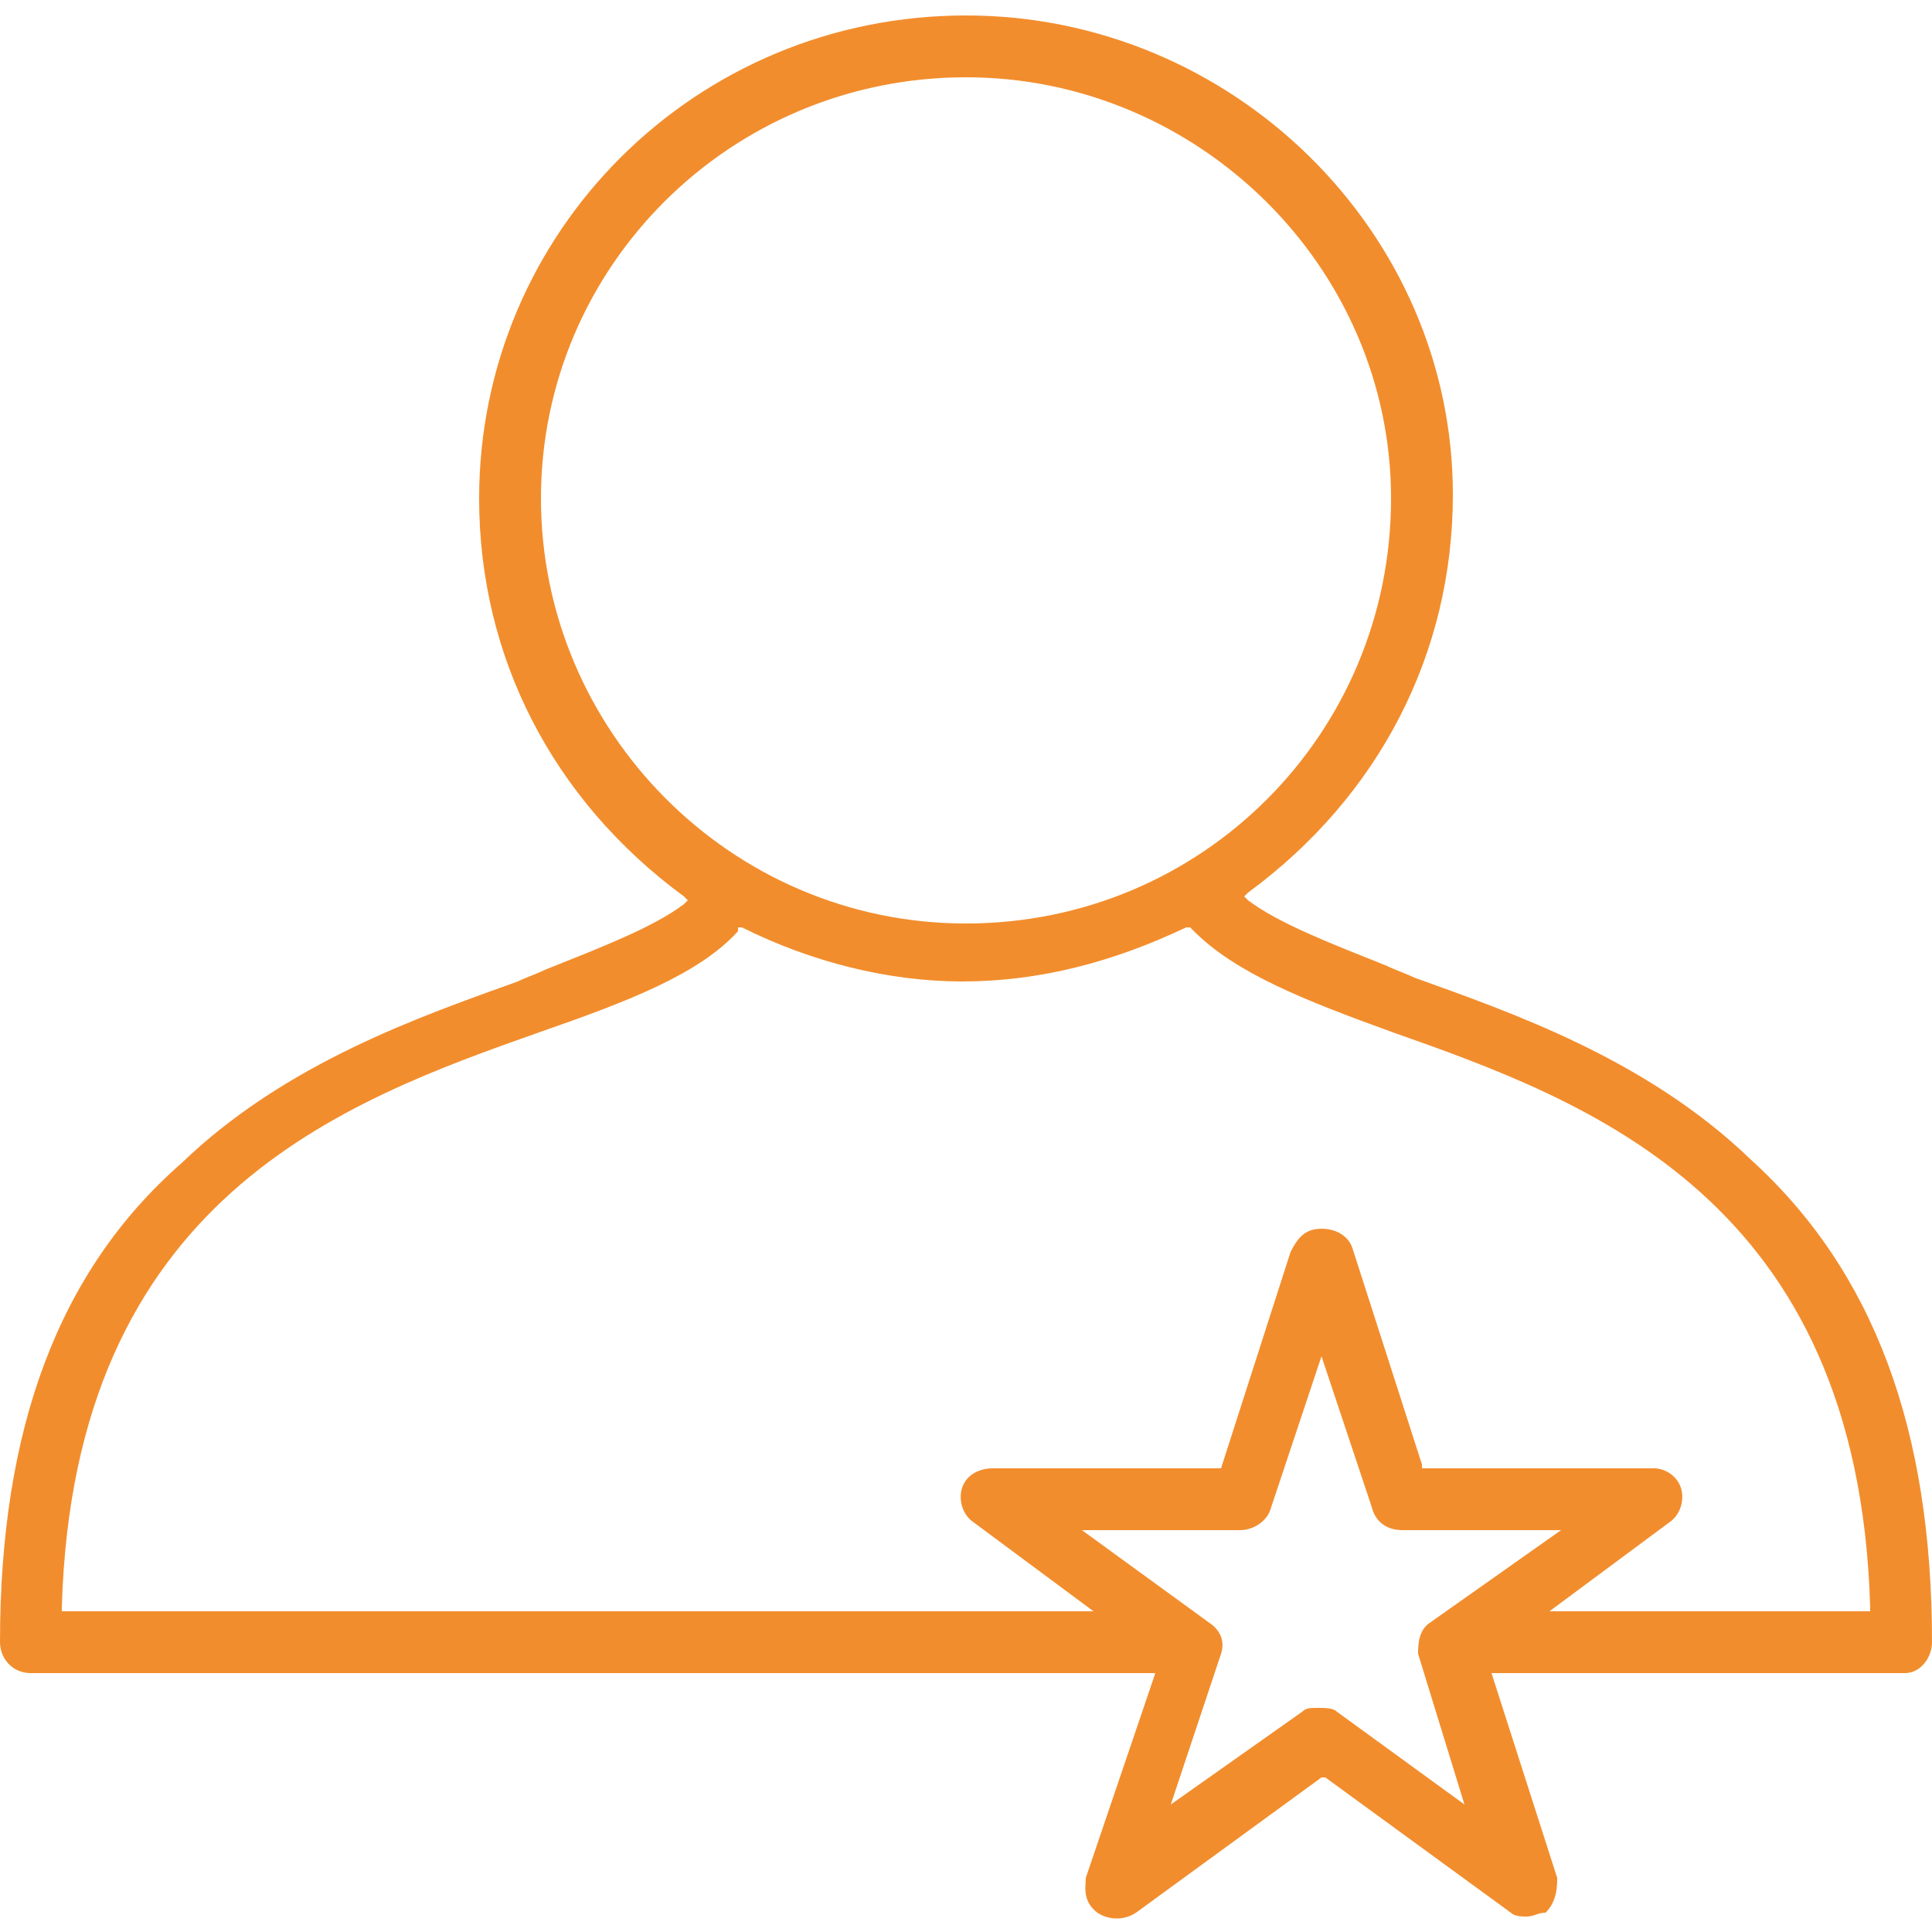 <?xml version="1.0" encoding="UTF-8"?>
<!-- Generator: Adobe Illustrator 25.0.0, SVG Export Plug-In . SVG Version: 6.00 Build 0)  -->
<svg xmlns="http://www.w3.org/2000/svg" xmlns:xlink="http://www.w3.org/1999/xlink" version="1.1" id="Layer_1" x="0px" y="0px" viewBox="0 0 50 50" style="enable-background:new 0 0 50 50;" xml:space="preserve">
<style type="text/css">
	.st0{clip-path:url(#SVGID_2_);fill:#F28D2D;}
</style>
<g>
	<defs>
		<rect id="SVGID_1_" y="0.4" width="50" height="49.3"></rect>
	</defs>
	<clipPath id="SVGID_2_">
		<use xlink:href="#SVGID_1_" style="overflow:visible;"></use>
	</clipPath>
	<path class="st0" d="M40.1,41.7l3.1-2.3c0.3-0.2,0.4-0.6,0.3-0.9c-0.1-0.3-0.4-0.5-0.7-0.5h-6l0-0.1l-1.8-5.6   c-0.1-0.3-0.4-0.5-0.8-0.5c-0.4,0-0.6,0.2-0.8,0.6L31.6,38h-5.9c-0.4,0-0.7,0.2-0.8,0.5c-0.1,0.3,0,0.7,0.3,0.9l3.1,2.3H1.6l0-0.1   C1.9,31,8.9,28.5,14,26.7c2.3-0.8,4.1-1.5,5.1-2.6l0-0.1l0.1,0c1.8,0.9,3.8,1.4,5.7,1.4c2,0,3.9-0.5,5.8-1.4l0.1,0l0.1,0.1   c1.1,1.1,2.9,1.8,5.1,2.6c5.1,1.8,12.1,4.3,12.4,14.9l0,0.1H40.1z M37.9,46.7l-3.3-2.4c-0.1-0.1-0.3-0.1-0.5-0.1   c-0.2,0-0.3,0-0.4,0.1l-3.4,2.4l1.3-3.9c0.1-0.3,0-0.6-0.3-0.8L28,39.6h4.1c0.3,0,0.7-0.2,0.8-0.6l1.3-3.9l1.3,3.9   c0.1,0.4,0.4,0.6,0.8,0.6h4.1L37,42c-0.3,0.2-0.3,0.6-0.3,0.8L37.9,46.7z M14,12.9C14,6.9,18.9,2,25,2C31,2,36,6.9,36,12.9   c0,6.1-4.9,11-11,11C18.9,23.9,14,18.9,14,12.9 M50,42.5c0-5.5-1.5-9.6-4.7-12.5c-2.7-2.6-6.2-3.8-8.7-4.7   c-0.2-0.1-0.5-0.2-0.7-0.3c-1.5-0.6-2.8-1.1-3.6-1.7l-0.1-0.1l0.1-0.1c3.4-2.5,5.3-6.2,5.3-10.3C37.6,6,31.9,0.4,25,0.4   C18,0.4,12.4,6,12.4,12.9c0,4.1,1.9,7.8,5.3,10.3l0.1,0.1l-0.1,0.1c-0.8,0.6-2.1,1.1-3.6,1.7c-0.2,0.1-0.5,0.2-0.7,0.3   c-2.5,0.9-6,2.1-8.7,4.7C1.5,32.9,0,37,0,42.5c0,0.4,0.3,0.8,0.8,0.8h29.1l-1.8,5.3c0,0.2-0.1,0.6,0.3,0.9c0.3,0.2,0.7,0.2,1,0   l4.8-3.5l0.1,0l4.8,3.5c0.1,0.1,0.3,0.1,0.4,0.1c0.2,0,0.3-0.1,0.5-0.1l0,0c0.3-0.3,0.3-0.7,0.3-0.9l-1.7-5.3h10.7   C49.7,43.3,50,42.9,50,42.5"></path>
</g>
</svg>
